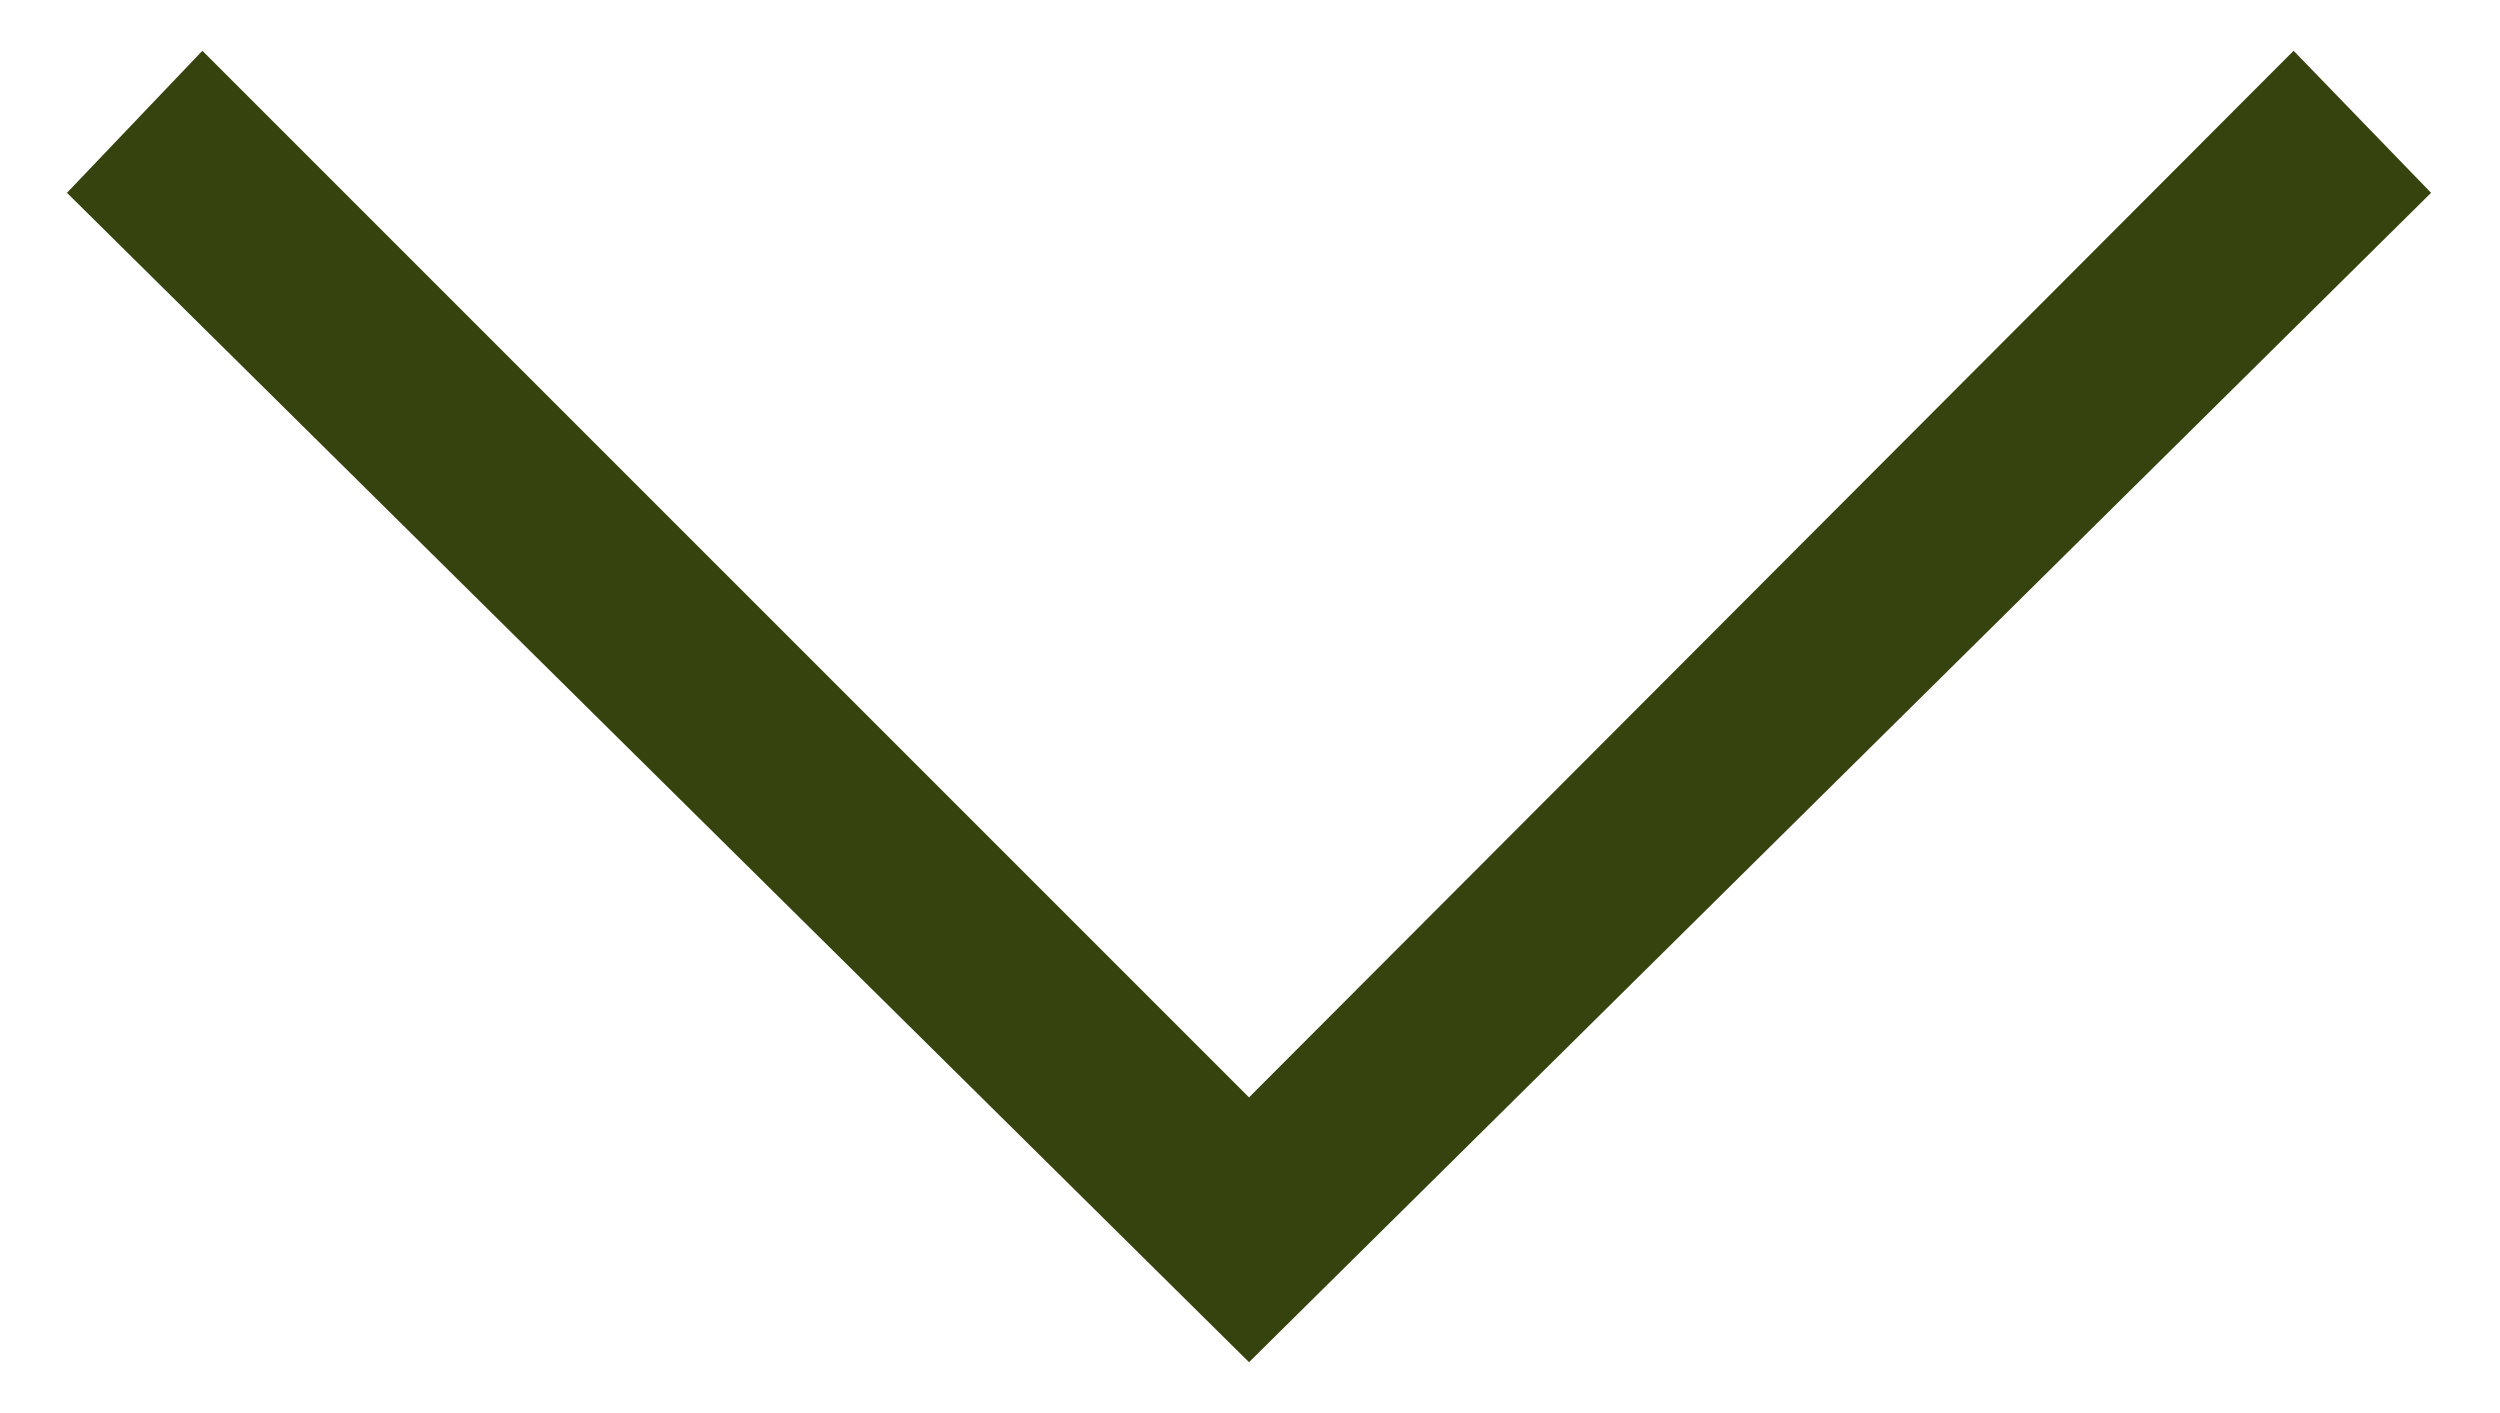 <?xml version="1.0" encoding="UTF-8"?>
<svg width="23px" height="13px" viewBox="0 0 23 13" version="1.1" xmlns="http://www.w3.org/2000/svg" xmlns:xlink="http://www.w3.org/1999/xlink">
    <!-- Generator: Sketch 63.1 (92452) - https://sketch.com -->
    <title>arrow</title>
    <desc>Created with Sketch.</desc>
    <g id="Symbols" stroke="none" stroke-width="1" fill="none" fill-rule="evenodd">
        <g id="FAQ/opened/desktop" transform="translate(-1166, -23)" fill="#36430E" fill-rule="nonzero">
            <g id="⚙️/Icon/Chevron/Down/Green" transform="translate(1163, 15)">
                <polygon id="Shape-Copy" transform="translate(14.491, 14.5) rotate(-270) translate(-14.491, -14.5) " points="9.765 3.625 8.458 4.89 18.087 14.5 8.458 24.129 9.765 25.375 20.523 14.5"></polygon>
            </g>
        </g>
    </g>
</svg>